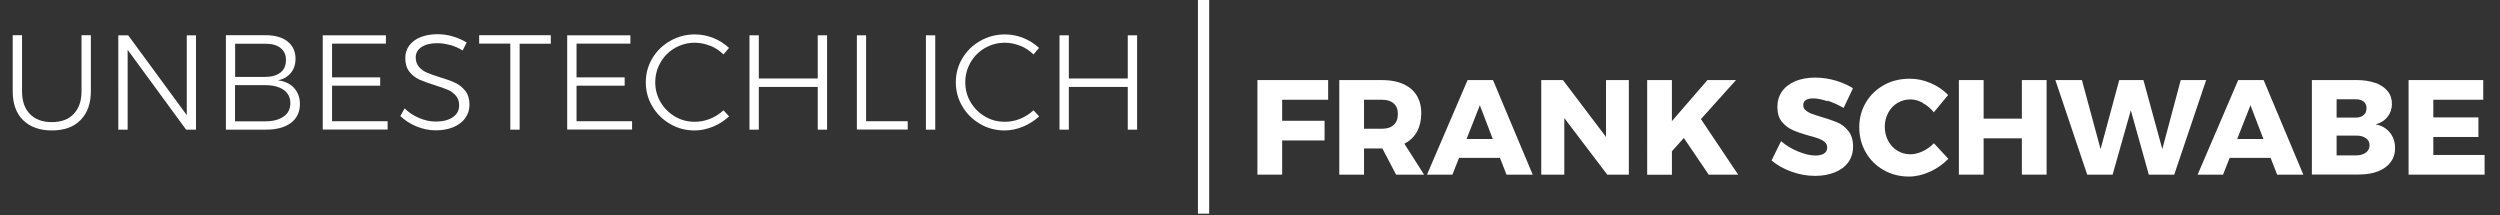 <?xml version="1.0" encoding="UTF-8"?>
<svg id="a" data-name="Ebene 1" xmlns="http://www.w3.org/2000/svg" viewBox="0 0 222.32 19.14">
  <rect x="0" y="0" width="222.32" height="19.14" fill="#333333" stroke="none"/>
  <g>
    <path d="M2.66,10.14c.47.48,1.12.72,1.95.72s1.48-.24,1.94-.72c.46-.48.7-1.15.7-2.02V3.13h.83v4.99c0,1.09-.31,1.94-.92,2.56-.61.62-1.46.92-2.55.92s-1.94-.31-2.56-.92-.92-1.47-.92-2.56V3.13h.83v4.99c0,.86.23,1.54.7,2.02Z" style="fill: #fff;"/>
    <path d="M16.61,3.14h.82v8.39h-.88l-5.2-7.1v7.1h-.83V3.14h.88l5.21,7.1V3.14Z" style="fill: #fff;"/>
    <path d="M25.57,3.69c.48.37.71.89.71,1.54,0,.5-.14.91-.41,1.25-.28.34-.66.56-1.16.66.62.08,1.1.31,1.44.68.34.38.52.85.52,1.43,0,.72-.27,1.28-.8,1.68-.54.4-1.28.6-2.23.6h-3.55V3.13h3.52c.84,0,1.5.19,1.97.56ZM24.94,6.45c.33-.26.49-.63.49-1.11s-.16-.82-.49-1.08c-.33-.26-.79-.38-1.38-.37h-2.65v2.95h2.65c.59,0,1.05-.13,1.38-.39ZM25.23,10.36c.4-.28.59-.68.59-1.19s-.2-.9-.6-1.18c-.4-.28-.96-.42-1.67-.42h-2.65v3.22h2.65c.72,0,1.28-.14,1.67-.43Z" style="fill: #fff;"/>
    <path d="M28.7,3.14h5.62v.74h-4.79v3h4.28v.74h-4.28v3.16h4.94v.74h-5.77V3.14Z" style="fill: #fff;"/>
    <path d="M40.03,4.01c-.41-.12-.79-.17-1.15-.17-.58,0-1.04.11-1.39.34s-.52.54-.52.93c0,.34.1.62.29.84.19.22.43.39.71.51.28.12.66.26,1.15.41.57.17,1.03.33,1.37.5.35.16.64.4.89.71.24.31.37.72.37,1.24,0,.45-.13.84-.38,1.19-.25.34-.61.61-1.06.8-.46.19-.98.28-1.57.28s-1.15-.12-1.71-.35c-.56-.23-1.03-.54-1.43-.92l.38-.68c.38.37.81.66,1.31.86.5.21.98.31,1.46.31.64,0,1.15-.13,1.52-.39.38-.26.56-.61.56-1.05,0-.35-.1-.64-.29-.86-.19-.22-.43-.4-.71-.52-.28-.12-.67-.26-1.18-.42-.57-.18-1.02-.34-1.37-.5-.34-.16-.64-.39-.88-.7-.24-.31-.36-.71-.36-1.21,0-.42.12-.8.36-1.12.24-.32.58-.57,1.01-.74.43-.17.93-.26,1.5-.26.46,0,.91.07,1.37.2.46.14.87.32,1.22.54l-.36.71c-.34-.22-.72-.38-1.13-.5Z" style="fill: #fff;"/>
    <path d="M42.61,3.13h6.37v.76h-2.77v7.64h-.83V3.88h-2.77v-.76Z" style="fill: #fff;"/>
    <path d="M50.44,3.14h5.62v.74h-4.79v3h4.28v.74h-4.28v3.16h4.94v.74h-5.77V3.14Z" style="fill: #fff;"/>
    <path d="M63.17,4.08c-.44-.18-.9-.28-1.37-.28-.65,0-1.24.16-1.78.47-.54.31-.97.74-1.28,1.28s-.47,1.13-.47,1.77.16,1.23.47,1.76c.32.54.74.96,1.28,1.28s1.13.47,1.78.47c.46,0,.92-.09,1.36-.27.44-.18.83-.43,1.18-.75l.5.54c-.42.38-.89.69-1.43.91-.54.22-1.08.34-1.64.34-.79,0-1.52-.19-2.18-.58-.66-.38-1.19-.9-1.58-1.56-.39-.66-.58-1.37-.58-2.15s.2-1.49.59-2.14.92-1.16,1.59-1.54c.67-.38,1.4-.57,2.19-.57.57,0,1.12.11,1.64.32.53.21.99.51,1.39.88l-.49.58c-.34-.33-.72-.58-1.16-.77Z" style="fill: #fff;"/>
    <path d="M66.65,3.14h.83v3.84h5.24v-3.84h.83v8.39h-.83v-3.8h-5.24v3.8h-.83V3.14Z" style="fill: #fff;"/>
    <path d="M76.19,3.14h.83v7.64h3.7v.74h-4.52V3.14Z" style="fill: #fff;"/>
    <path d="M82.34,3.14h.83v8.39h-.83V3.14Z" style="fill: #fff;"/>
    <path d="M90.74,4.08c-.44-.18-.9-.28-1.37-.28-.65,0-1.24.16-1.78.47-.54.31-.97.74-1.28,1.28s-.47,1.13-.47,1.77.16,1.23.47,1.76c.32.54.74.96,1.28,1.28s1.13.47,1.78.47c.46,0,.92-.09,1.36-.27.44-.18.83-.43,1.18-.75l.5.54c-.42.38-.89.69-1.43.91-.54.22-1.08.34-1.64.34-.79,0-1.52-.19-2.18-.58-.66-.38-1.19-.9-1.58-1.56-.39-.66-.58-1.37-.58-2.15s.2-1.49.59-2.14.92-1.16,1.59-1.54c.67-.38,1.4-.57,2.19-.57.57,0,1.12.11,1.64.32.53.21.99.51,1.39.88l-.49.58c-.34-.33-.72-.58-1.16-.77Z" style="fill: #fff;"/>
    <path d="M94.22,3.14h.83v3.84h5.24v-3.84h.83v8.39h-.83v-3.8h-5.24v3.8h-.83V3.14Z" style="fill: #fff;"/>
  </g>
  <g>
    <path d="M111.82,7.12h6.29v1.75h-4.09v1.87h3.77v1.75h-3.77v3.04h-2.2V7.12Z" style="fill: #fff;"/>
    <path d="M124.15,15.53l-1.22-2.33h-1.63v2.33h-2.2V7.12h3.78c1.11,0,1.97.26,2.59.77.61.52.92,1.24.92,2.18,0,.63-.13,1.18-.38,1.64-.26.46-.63.82-1.12,1.07l1.75,2.75h-2.48ZM121.3,11.45h1.6c.45,0,.79-.11,1.04-.34.24-.22.37-.55.37-.97s-.12-.72-.37-.94c-.24-.22-.59-.33-1.04-.33h-1.6v2.58Z" style="fill: #fff;"/>
    <path d="M133.97,15.53l-.58-1.49h-3.64l-.59,1.49h-2.26l3.61-8.41h2.26l3.53,8.41h-2.34ZM130.42,12.36h2.33l-1.15-3-1.18,3Z" style="fill: #fff;"/>
    <path d="M142.81,7.12h2.04v8.41h-1.92l-3.82-5.03v5.03h-2.05V7.12h1.93l3.83,5.06v-5.06Z" style="fill: #fff;"/>
    <path d="M154.58,15.53h-2.63l-2.21-3.26-1.06,1.18v2.09h-2.2V7.12h2.2v3.65l3.16-3.65h2.54l-3.12,3.47,3.31,4.94Z" style="fill: #fff;"/>
    <path d="M162.51,9c-.51-.17-.93-.25-1.28-.25-.27,0-.49.05-.64.15-.16.1-.23.25-.23.44s.07.34.2.46c.14.12.3.22.5.3.2.08.5.17.89.29.58.17,1.07.34,1.45.5s.71.43.98.77.41.8.41,1.36-.15,1.04-.44,1.43-.7.69-1.22.89-1.09.3-1.72.3c-.7,0-1.39-.12-2.08-.37-.69-.24-1.29-.58-1.79-1l.85-1.72c.42.38.93.68,1.51.92.58.24,1.09.36,1.54.36.33,0,.59-.06.77-.18.19-.12.28-.3.28-.53,0-.19-.07-.35-.21-.48-.14-.13-.32-.23-.53-.31-.21-.08-.51-.17-.89-.27-.58-.16-1.05-.32-1.43-.49s-.7-.41-.97-.74c-.27-.33-.4-.77-.4-1.33,0-.52.14-.98.41-1.37.28-.39.67-.69,1.18-.91.51-.21,1.1-.32,1.77-.32.61,0,1.21.09,1.8.26.59.17,1.11.4,1.56.69l-.83,1.75c-.45-.26-.93-.48-1.43-.65Z" style="fill: #fff;"/>
    <path d="M171.01,9.15c-.38-.2-.75-.31-1.12-.31-.42,0-.81.11-1.16.32-.35.21-.62.5-.82.88-.2.37-.3.79-.3,1.24s.1.87.3,1.24c.2.37.47.66.82.88.35.21.73.32,1.16.32.34,0,.7-.09,1.08-.26.38-.18.71-.42,1.01-.72l1.28,1.38c-.46.48-1,.86-1.63,1.15-.63.28-1.25.43-1.87.43-.83,0-1.58-.19-2.26-.58-.67-.38-1.2-.91-1.58-1.57-.38-.66-.58-1.41-.58-2.23s.2-1.55.59-2.21c.39-.66.93-1.17,1.61-1.55s1.45-.56,2.3-.56c.62,0,1.24.13,1.85.39.61.26,1.12.61,1.55,1.06l-1.27,1.54c-.27-.34-.6-.62-.97-.82Z" style="fill: #fff;"/>
    <path d="M174.2,7.12h2.2v3.43h3.4v-3.43h2.2v8.41h-2.2v-3.23h-3.4v3.23h-2.2V7.12Z" style="fill: #fff;"/>
    <path d="M193.93,7.12h2.26l-2.84,8.41h-2.26l-1.6-5.72-1.62,5.72h-2.26l-2.83-8.41h2.36l1.66,6.14,1.66-6.14h2.15l1.68,6.14,1.64-6.14Z" style="fill: #fff;"/>
    <path d="M202.5,15.53l-.58-1.49h-3.64l-.59,1.49h-2.26l3.61-8.41h2.26l3.53,8.41h-2.34ZM198.95,12.36h2.33l-1.15-3-1.18,3Z" style="fill: #fff;"/>
    <path d="M211.24,7.37c.47.17.83.42,1.09.74.26.32.38.7.38,1.13s-.13.82-.39,1.15c-.26.33-.62.55-1.06.67.54.1.96.35,1.27.73.31.38.46.85.46,1.39,0,.47-.13.89-.4,1.24-.26.36-.64.63-1.13.82-.49.19-1.06.28-1.72.28h-4.15V7.12h4c.63,0,1.18.09,1.65.26ZM210.19,10.24c.18-.15.26-.35.26-.62s-.09-.45-.26-.59c-.18-.14-.42-.21-.72-.2h-1.68v1.63h1.68c.3,0,.54-.07.72-.22ZM210.38,13.58c.22-.16.34-.38.34-.67,0-.26-.11-.47-.34-.63-.22-.16-.53-.23-.91-.22h-1.68v1.76h1.68c.38,0,.69-.08.91-.24Z" style="fill: #fff;"/>
    <path d="M214.19,7.12h6.64v1.75h-4.44v1.57h4.01v1.74h-4.01v1.6h4.56v1.75h-6.76V7.12Z" style="fill: #fff;"/>
  </g>
  <line x1="107.03" x2="107.03" y2="19" style="fill: none; stroke: #fff; stroke-miterlimit: 10;"/>
</svg>